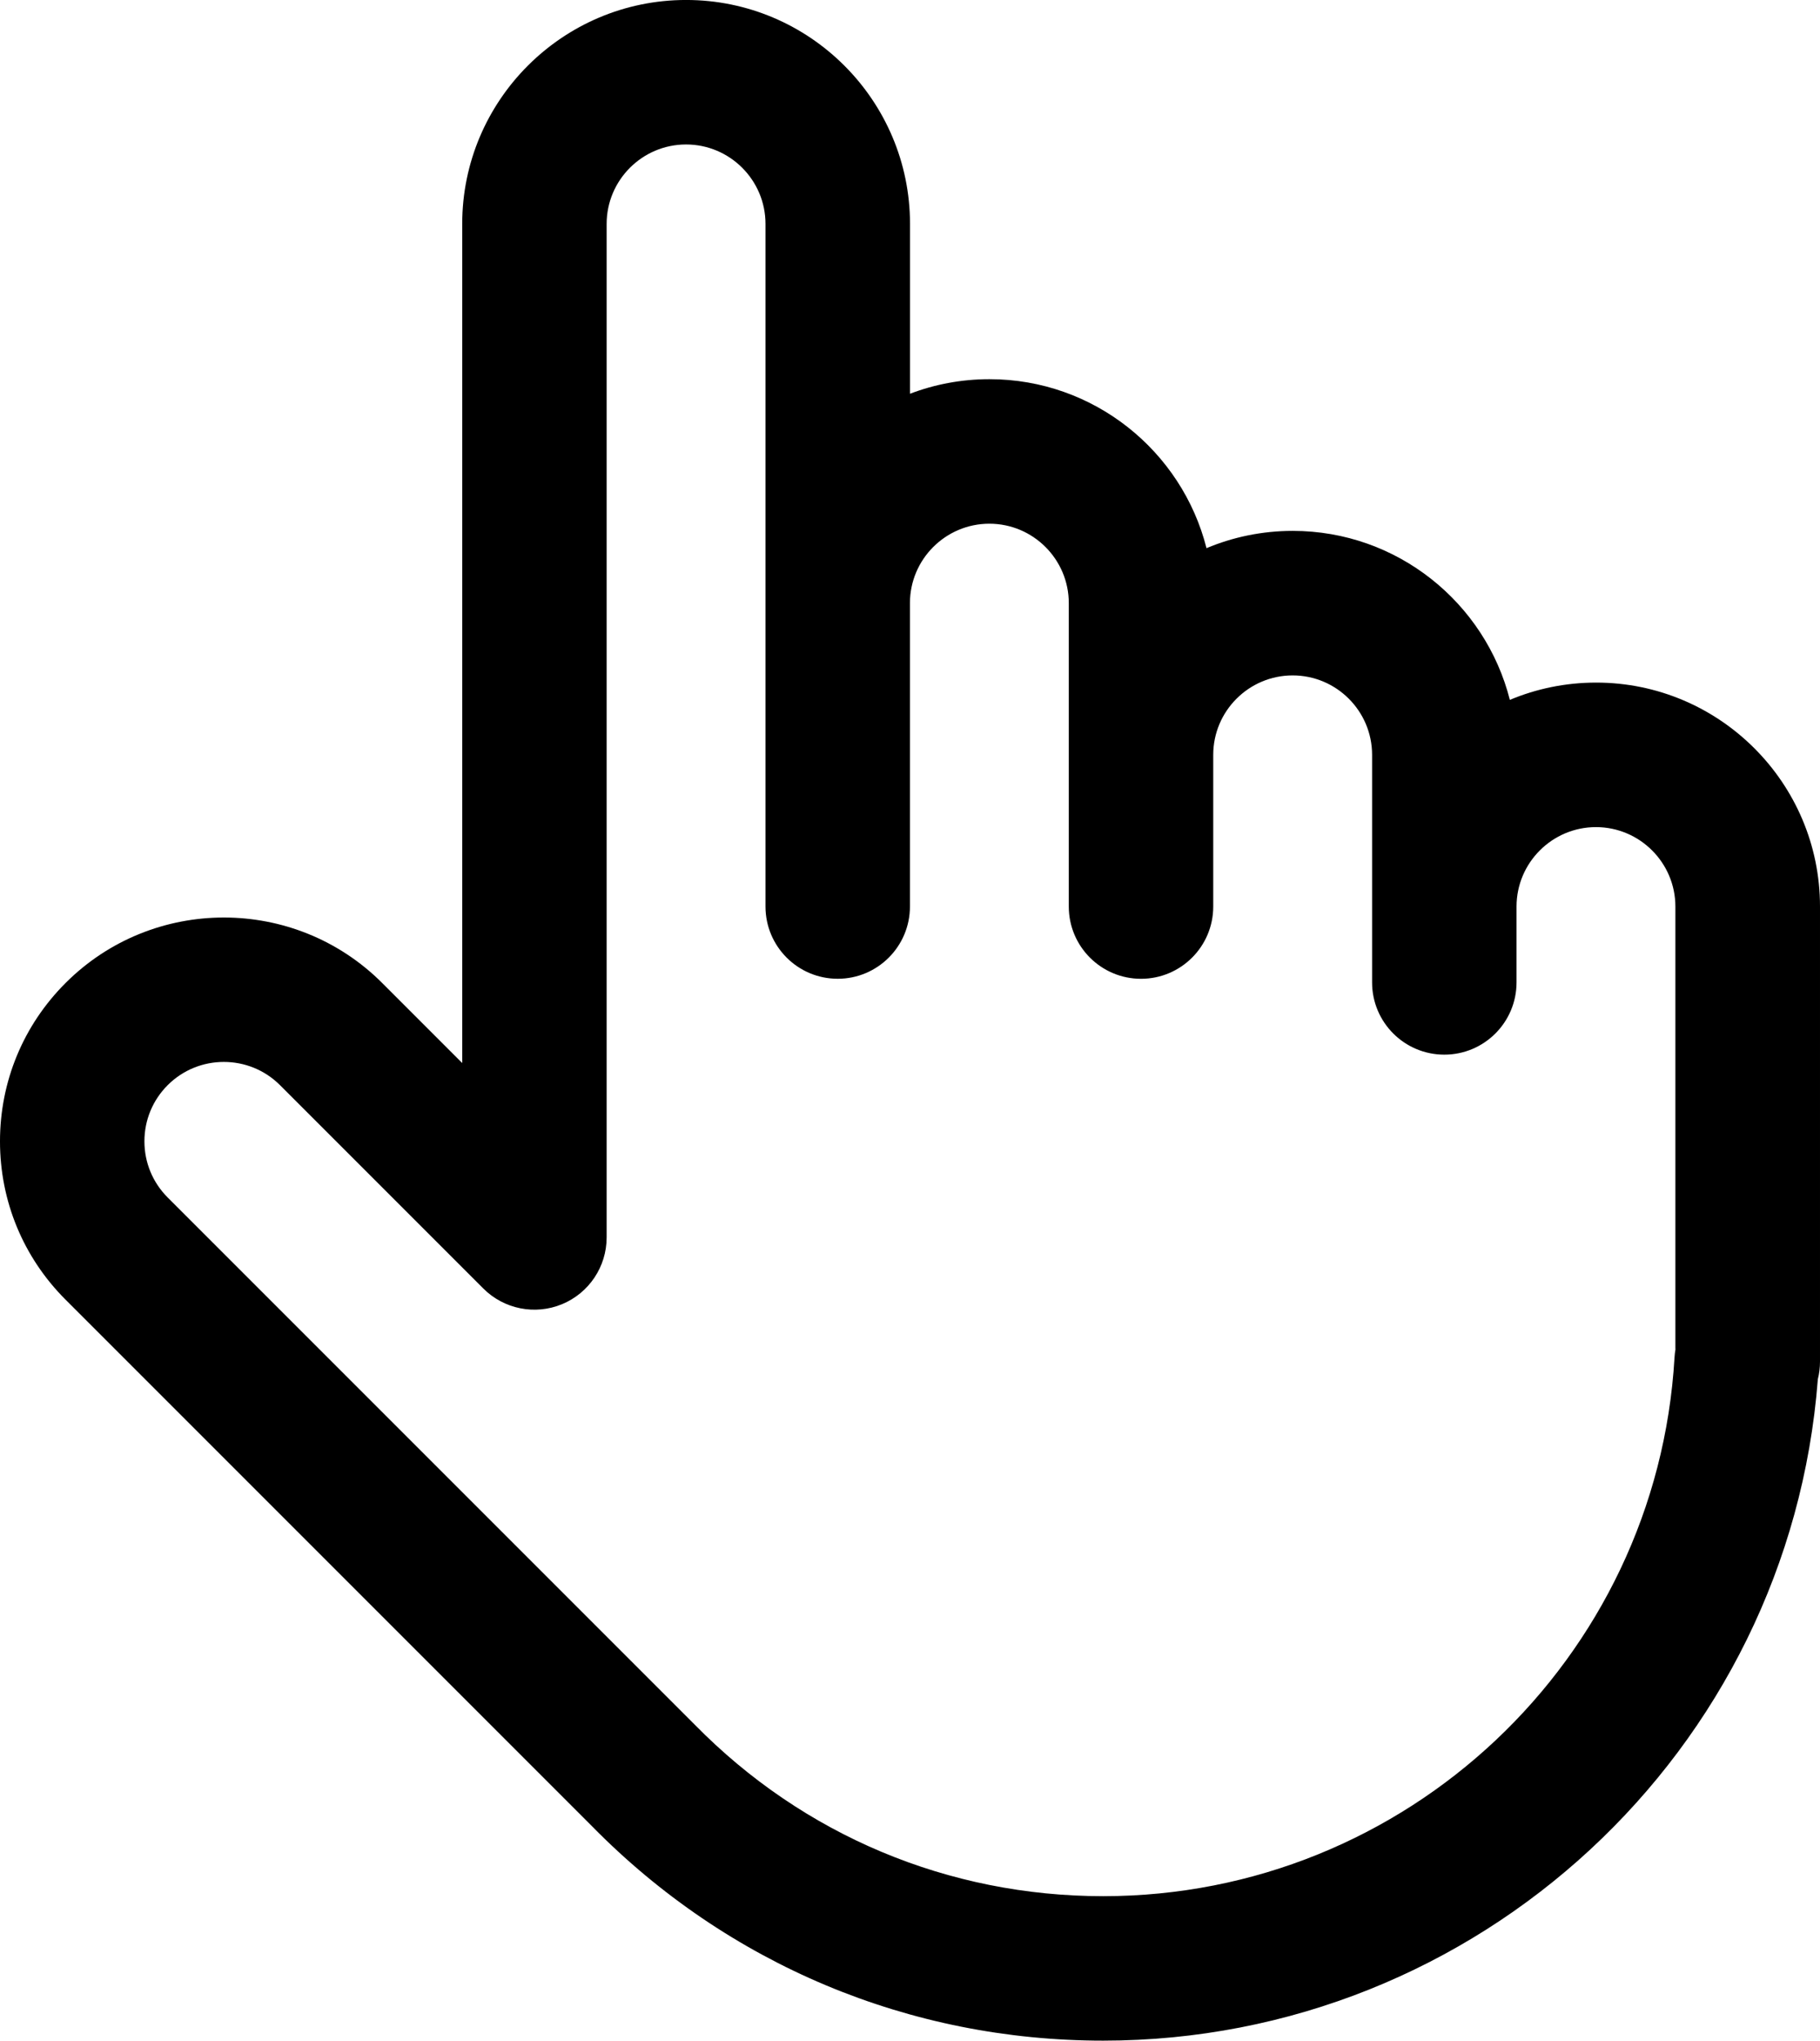 <?xml version="1.0"?>

<svg xmlns:dc="http://purl.org/dc/elements/1.1/" xmlns:cc="http://creativecommons.org/ns#" xmlns:rdf="http://www.w3.org/1999/02/22-rdf-syntax-ns#" xmlns:svg="http://www.w3.org/2000/svg" xmlns="http://www.w3.org/2000/svg" xmlns:sodipodi="http://sodipodi.sourceforge.net/DTD/sodipodi-0.dtd" xmlns:inkscape="http://www.inkscape.org/namespaces/inkscape" version="1.1" x="0px" y="0px" viewBox="0 0 73.533 82.432" enable-background="new 0 0 100 100" xml:space="preserve" id="svg4059" sodipodi:docname="hand.svg" width="73.533" height="82.432" inkscape:version="0.92.4 (5da689c313, 2019-01-14)"><defs id="defs4063"></defs><sodipodi:namedview pagecolor="#ffffff" bordercolor="#666666" borderopacity="1" objecttolerance="10" gridtolerance="10" guidetolerance="10" inkscape:pageopacity="0" inkscape:pageshadow="2" inkscape:window-width="960" inkscape:window-height="1010" id="namedview4061" showgrid="false" fit-margin-top="0" fit-margin-left="0" fit-margin-right="0" fit-margin-bottom="0" inkscape:zoom="3.776" inkscape:cx="24.22899" inkscape:cy="29.825191" inkscape:window-x="0" inkscape:window-y="34" inkscape:window-maximized="0" inkscape:current-layer="svg4059"></sodipodi:namedview><path style="opacity:1;fill:none;fill-opacity:1;stroke:none;stroke-width:1.999;stroke-linecap:round;stroke-linejoin:round;stroke-miterlimit:4;stroke-dasharray:1.999, 1.999;stroke-dashoffset:0;stroke-opacity:1;paint-order:normal" d="m 27.719,5.838 c -1.769,0 -3.209,1.439 -3.209,3.209 v 40.939 c 0,1.18 -0.712,2.245 -1.803,2.697 -1.09,0.451 -2.345,0.202 -3.18,-0.633 L 11.312,43.836 c -0.625,-0.625 -1.446,-0.939 -2.268,-0.939 -0.822,0 -1.644,0.313 -2.27,0.939 -0.606,0.606 -0.939,1.411 -0.939,2.268 0,0.857 0.333,1.664 0.939,2.27 L 28.055,69.652 c 0.007,0.006 0.014,0.014 0.02,0.02 4.385,4.465 10.244,6.924 16.498,6.924 12.234,0 22.373,-9.557 23.082,-21.758 0.007,-0.118 0.021,-0.236 0.041,-0.35 h -0.006 V 36.621 c 0,-1.769 -1.44,-3.209 -3.209,-3.209 -1.769,0 -3.209,1.44 -3.209,3.209 v 3.064 c 0,1.611 -1.306,2.918 -2.918,2.918 -1.611,0 -2.918,-1.306 -2.918,-2.918 v -3.064 -6.129 c 0,-1.769 -1.439,-3.209 -3.209,-3.209 -1.769,0 -3.209,1.439 -3.209,3.209 v 6.129 c 0,1.611 -1.307,2.918 -2.918,2.918 -1.611,0 -2.918,-1.306 -2.918,-2.918 v -6.129 -6.127 c 0,-1.769 -1.439,-3.209 -3.209,-3.209 -1.769,0 -3.209,1.439 -3.209,3.209 v 12.254 c 0,1.611 -1.307,2.918 -2.918,2.918 -1.611,0 -2.918,-1.306 -2.918,-2.918 V 24.365 9.047 c 0,-1.769 -1.439,-3.209 -3.209,-3.209 z" id="rect4610"></path><path d="m 64.487,27.573 c -1.235,0 -2.412,0.248 -3.485,0.698 -0.992,-3.918 -4.548,-6.826 -8.771,-6.826 -1.235,0 -2.412,0.248 -3.485,0.698 -0.992,-3.918 -4.548,-6.826 -8.77,-6.826 -1.13,0 -2.212,0.208 -3.209,0.588 V 9.045 c 0,-4.988 -4.058,-9.046 -9.046,-9.046 -4.988,0 -9.046,4.058 -9.046,9.046 V 42.941 l -3.233,-3.233 c -3.527,-3.527 -9.266,-3.527 -12.793,0 -1.709,1.709 -2.649,3.98 -2.649,6.396 0,2.416 0.941,4.688 2.649,6.396 l 21.27,21.27 c 5.49,5.585 12.824,8.661 20.653,8.661 15.142,0 27.722,-11.693 28.874,-26.719 0.057,-0.228 0.087,-0.465 0.087,-0.71 v -18.383 c 0,-4.988 -4.058,-9.046 -9.046,-9.046 z m 3.209,26.915 c -0.02,0.114 -0.034,0.23 -0.041,0.348 -0.709,12.201 -10.849,21.759 -23.083,21.759 -6.254,0 -12.113,-2.459 -16.498,-6.924 -0.006,-0.006 -0.012,-0.013 -0.019,-0.019 l -21.28,-21.28 c -0.606,-0.606 -0.94,-1.412 -0.94,-2.269 0,-0.857 0.334,-1.663 0.94,-2.269 0.626,-0.626 1.447,-0.938 2.269,-0.938 0.822,0 1.644,0.313 2.269,0.938 l 8.215,8.215 c 0.835,0.835 2.09,1.084 3.18,0.633 1.091,-0.452 1.802,-1.516 1.802,-2.696 V 9.045 c 0,-1.77 1.44,-3.209 3.209,-3.209 1.77,0 3.209,1.44 3.209,3.209 v 15.319 12.255 c 0,1.612 1.307,2.918 2.918,2.918 1.611,0 2.918,-1.307 2.918,-2.918 v -12.255 c 0,-1.77 1.44,-3.209 3.209,-3.209 1.77,0 3.209,1.44 3.209,3.209 v 6.128 6.128 c 0,1.612 1.307,2.918 2.918,2.918 1.611,0 2.918,-1.307 2.918,-2.918 v -6.128 c 0,-1.77 1.44,-3.209 3.209,-3.209 1.77,0 3.209,1.44 3.209,3.209 v 6.128 3.064 c 0,1.612 1.307,2.918 2.918,2.918 1.612,0 2.918,-1.307 2.918,-2.918 v -3.064 c 0,-1.769 1.44,-3.209 3.209,-3.209 1.769,0 3.209,1.44 3.209,3.209 v 17.868 z" id="path4053-6" inkscape:connector-curvature="0"></path></svg>